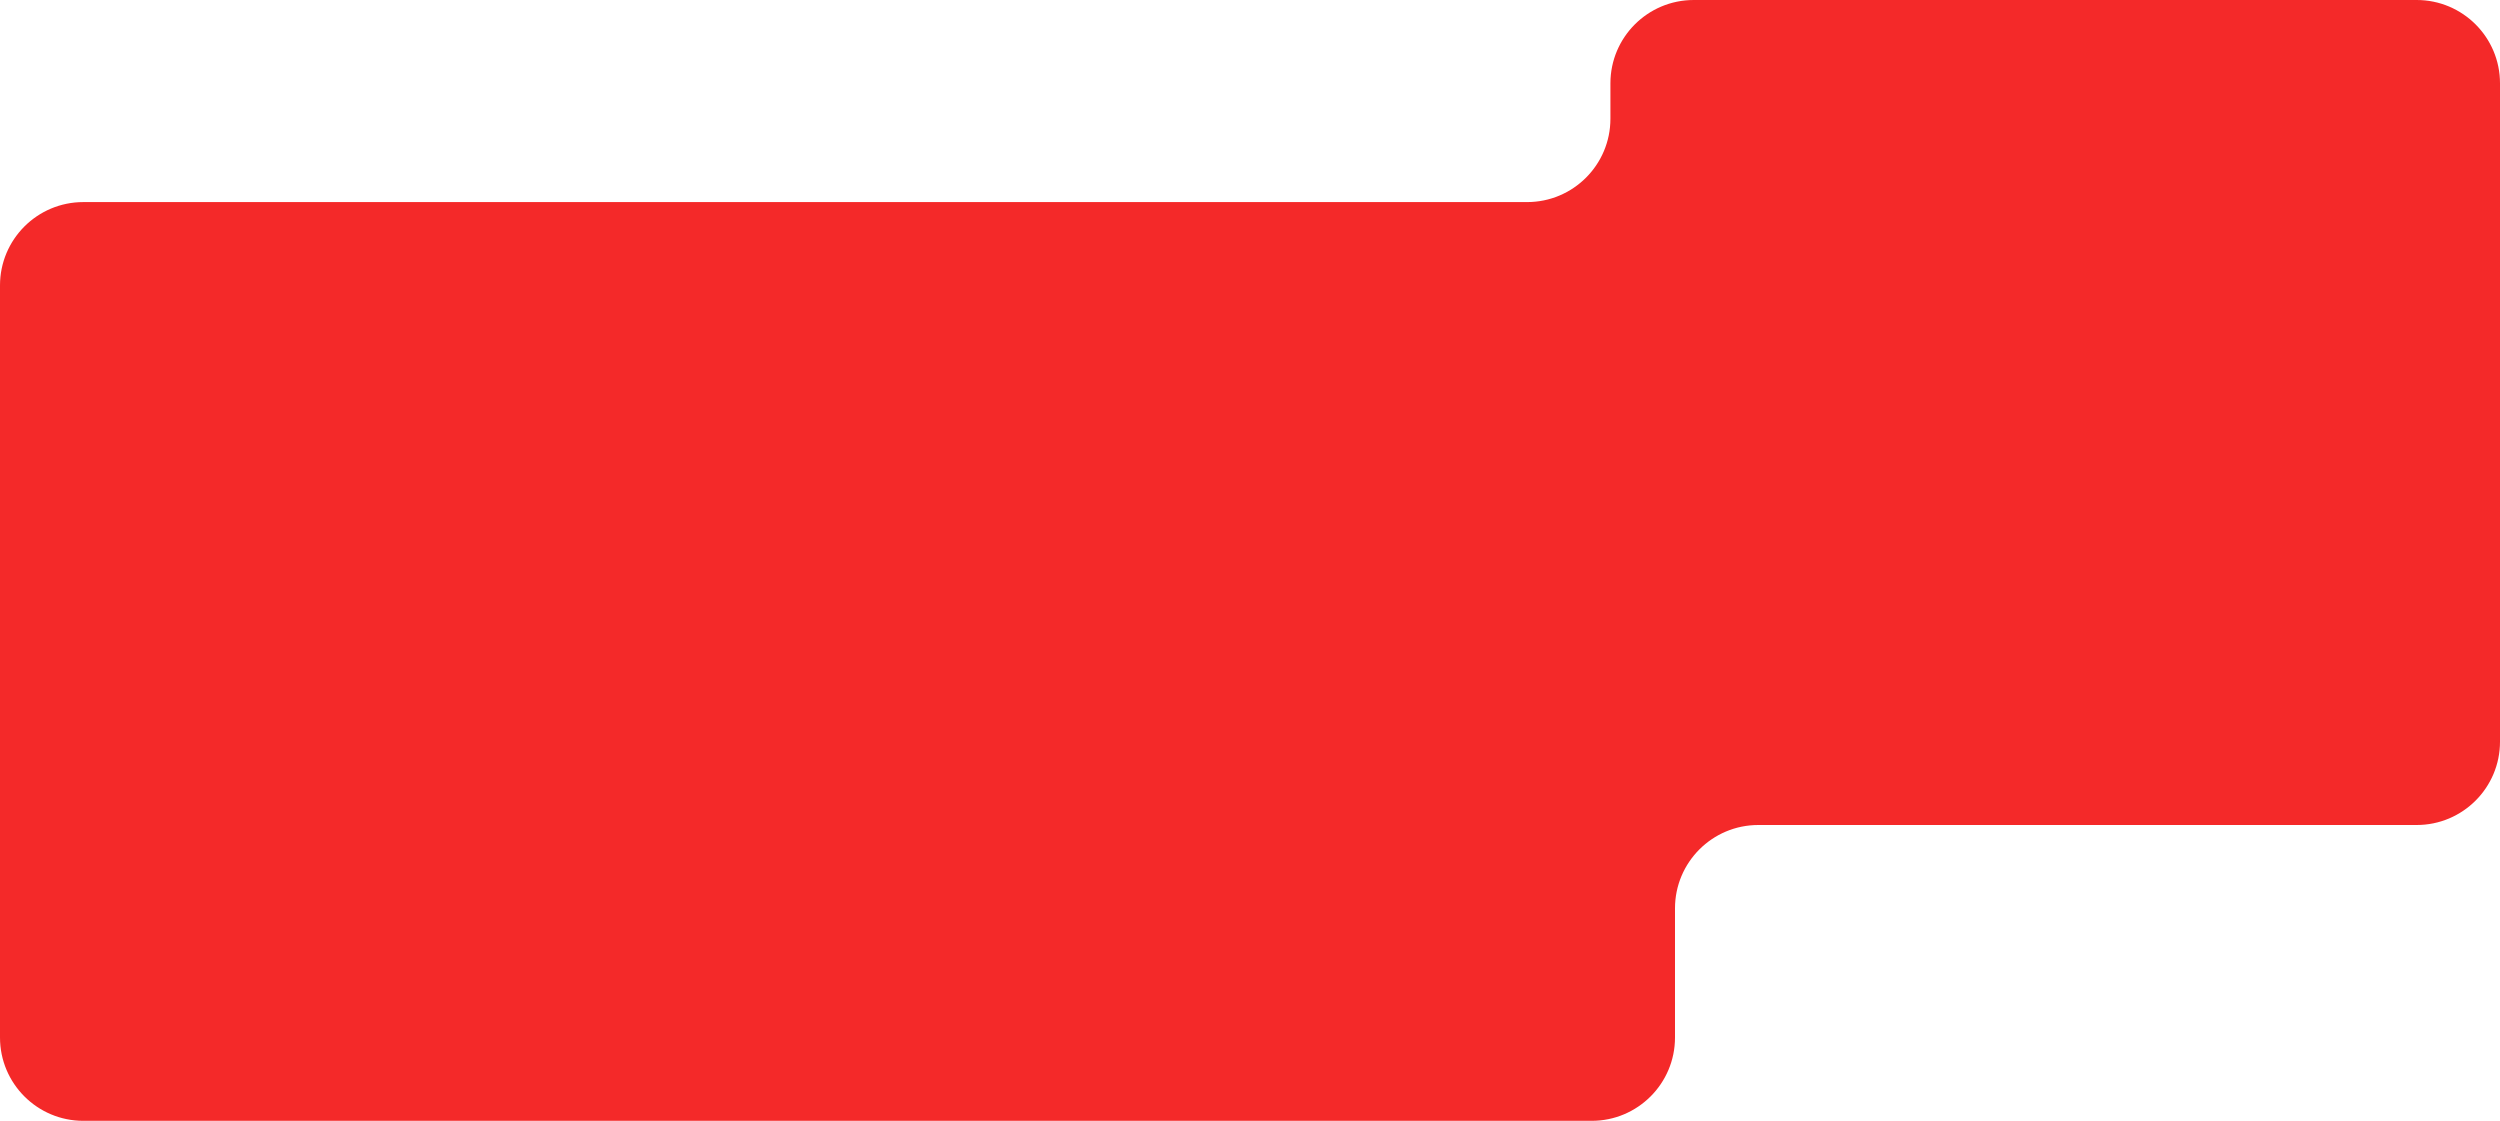 <?xml version="1.0" encoding="UTF-8"?> <svg xmlns="http://www.w3.org/2000/svg" width="1200" height="538" viewBox="0 0 1200 538" fill="none"><path d="M0 137C0 114.909 17.909 97 40 97H733C755.091 97 773 79.091 773 57V40C773 17.909 790.909 0 813 0H1160C1182.09 0 1200 17.909 1200 40V356C1200 378.091 1182.09 396 1160 396H844C821.909 396 804 413.909 804 436V498C804 520.091 786.091 538 764 538H40C17.909 538 0 520.091 0 498V137Z" fill="#F42929"></path></svg> 